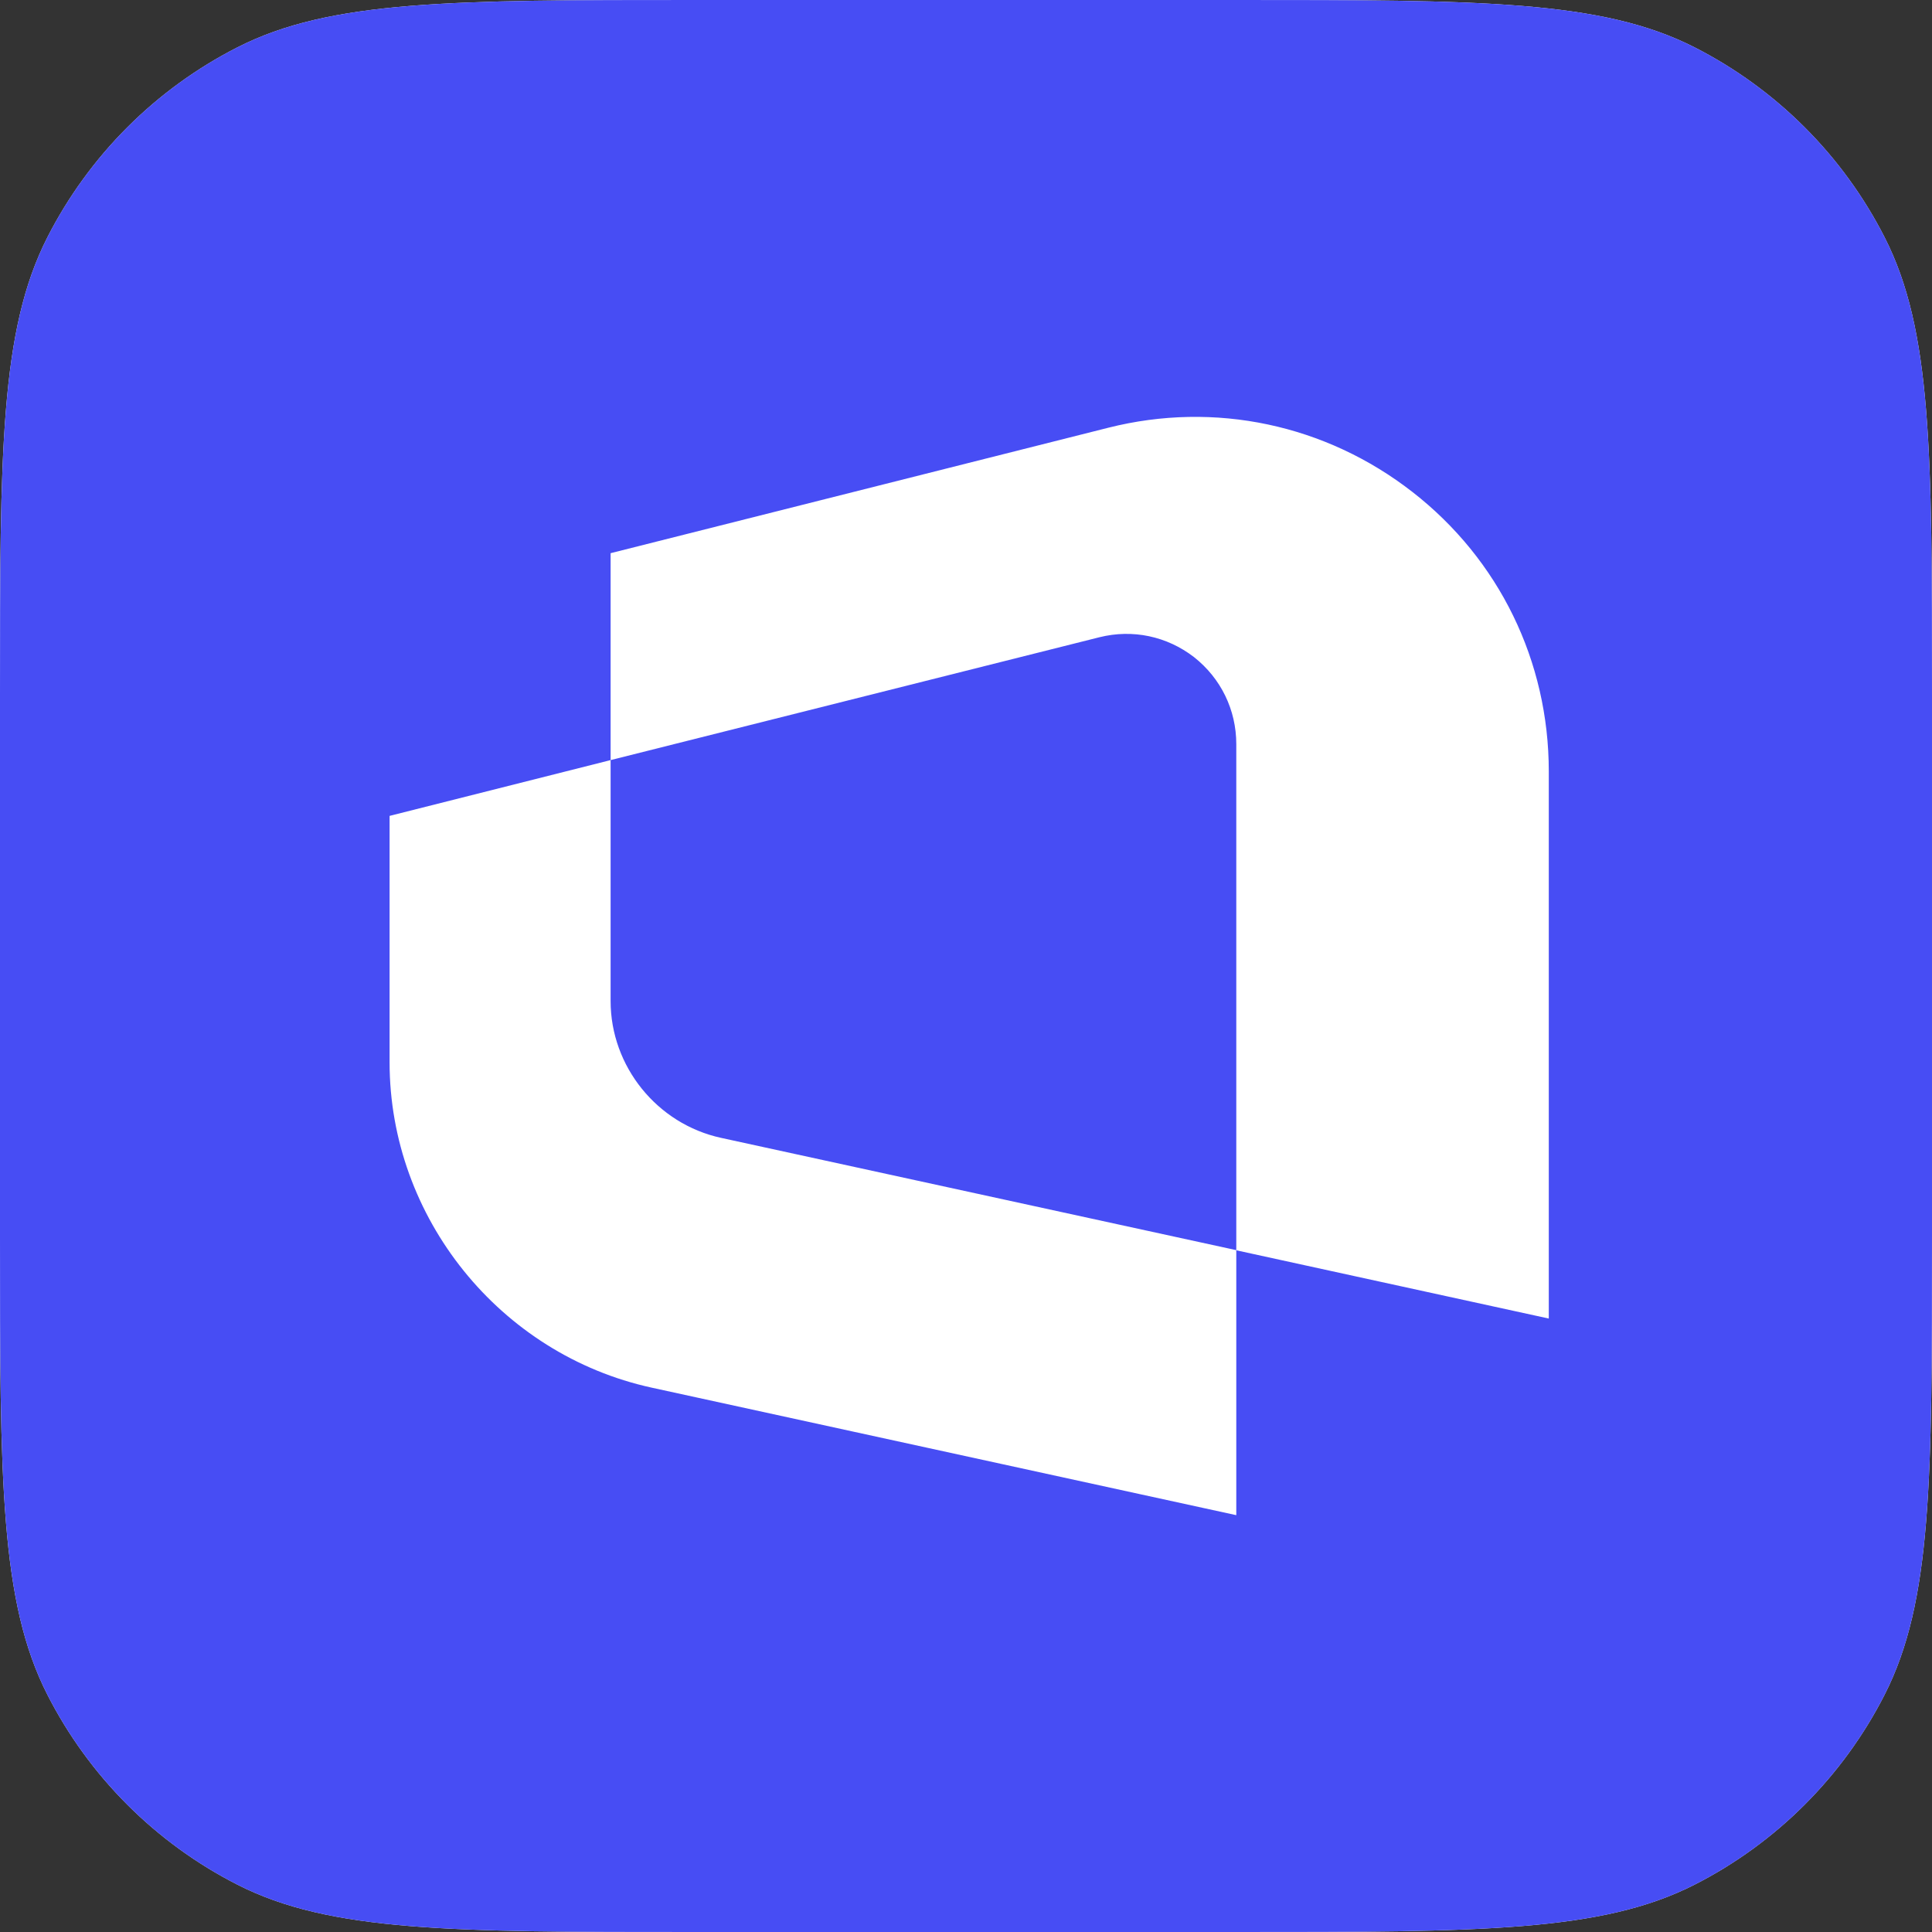 <svg width="40" height="40" viewBox="0 0 40 40" fill="none" xmlns="http://www.w3.org/2000/svg">
<rect x="0" y="0" width="40" height="40" fill="#333333" stroke="none"/>
<path d="M0 14.4C0 9.36 0 6.839 0.981 4.914C1.844 3.221 3.221 1.844 4.914 0.981C6.839 0 9.36 0 14.4 0H25.6C30.64 0 33.161 0 35.086 0.981C36.779 1.844 38.156 3.221 39.019 4.914C40 6.839 40 9.36 40 14.4V25.6C40 30.64 40 33.161 39.019 35.086C38.156 36.779 36.779 38.156 35.086 39.019C33.161 40 30.64 40 25.6 40H14.4C9.36 40 6.839 40 4.914 39.019C3.221 38.156 1.844 36.779 0.981 35.086C0 33.161 0 30.64 0 25.6V14.4Z" fill="white"/>
<path d="M25.6 0C30.64 0 33.161 -0 35.086 0.98C36.779 1.843 38.157 3.221 39.02 4.914C40 6.839 40 9.36 40 14.4V25.6C40 30.64 40 33.161 39.02 35.086C38.157 36.779 36.779 38.157 35.086 39.02C33.161 40 30.64 40 25.6 40H14.4C9.36 40 6.839 40 4.914 39.02C3.221 38.157 1.843 36.779 0.98 35.086C-0 33.161 0 30.64 0 25.6V14.4C0 9.36 -0 6.839 0.98 4.914C1.843 3.221 3.221 1.843 4.914 0.98C6.839 -0 9.36 0 14.4 0H25.6ZM29.246 10.188C27.449 8.787 25.151 8.3 22.949 8.855L12.642 11.453V15.737L22.764 13.193C23.451 13.022 24.159 13.172 24.72 13.604C25.277 14.043 25.596 14.696 25.596 15.407V25.883L14.928 23.558C13.605 23.27 12.642 22.079 12.642 20.726V15.737L8.066 16.892V21.995C8.066 25.208 10.349 28.043 13.493 28.73L25.596 31.37V25.886L32.066 27.299V15.971C32.066 13.691 31.04 11.585 29.246 10.188Z" fill="#474DF4"/>
</svg>

